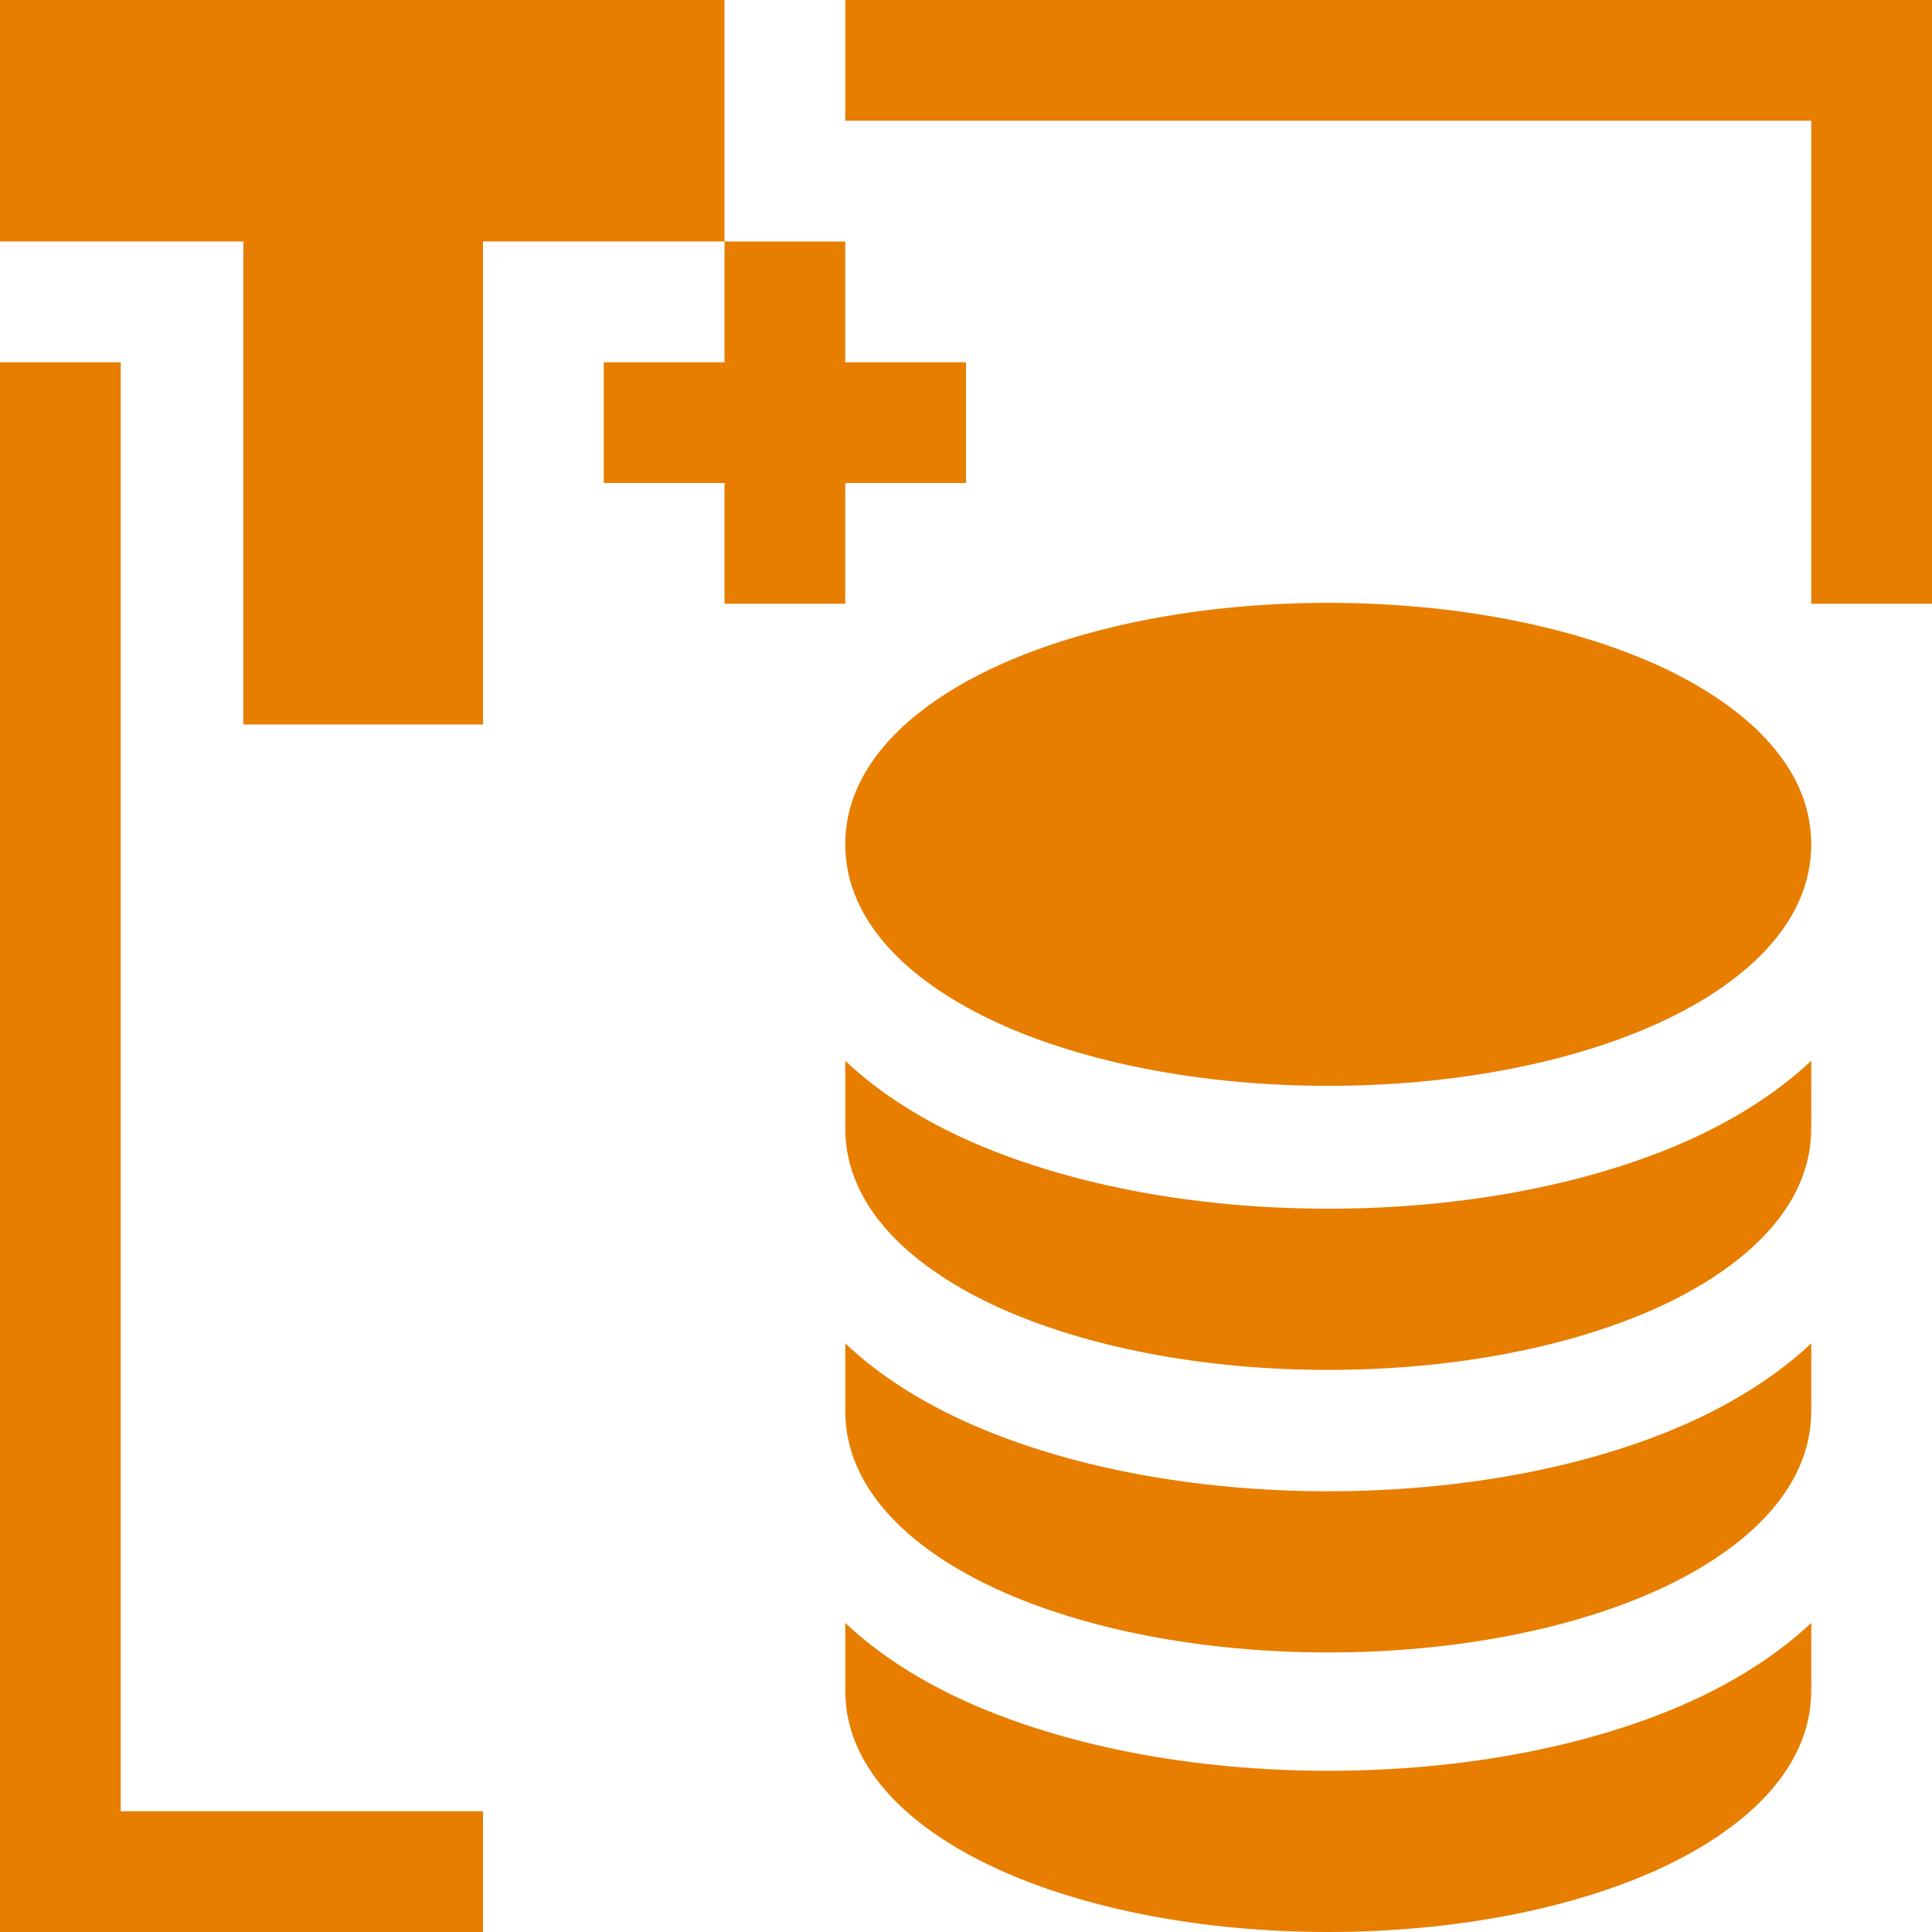 <?xml version="1.0" encoding="UTF-8"?>
<svg id="Ebene_1" data-name="Ebene 1" xmlns="http://www.w3.org/2000/svg" viewBox="0 0 64 64">
  <defs>
    <style>
      .cls-1 {
        fill: #E77E00;
      }
    </style>
  </defs>
  <path class="cls-1" d="M33.08,22.04c2.86-1.3,6.73-2.07,10.92-2.07s8.06.77,10.92,2.07c2.74,1.25,5.08,3.24,5.08,5.93s-2.33,4.68-5.08,5.93c-2.86,1.3-6.73,2.07-10.92,2.07s-8.06-.77-10.92-2.07c-2.74-1.25-5.08-3.24-5.08-5.93s2.33-4.68,5.08-5.93"/>
  <path class="cls-1" d="M28,35.14v2.24c0,2.69,2.33,4.68,5.08,5.93,2.86,1.3,6.73,2.07,10.92,2.07s8.06-.77,10.92-2.07c2.74-1.25,5.08-3.24,5.08-5.93v-2.24c-1.22,1.15-2.68,2-3.97,2.59-3.28,1.49-7.54,2.31-12.03,2.31s-8.74-.82-12.03-2.31c-1.3-.59-2.76-1.44-3.97-2.59"/>
  <path class="cls-1" d="M28,44.5v2.24c0,2.69,2.33,4.68,5.08,5.93,2.86,1.3,6.73,2.07,10.92,2.07s8.06-.77,10.92-2.07c2.74-1.25,5.08-3.24,5.08-5.93v-2.24c-1.22,1.15-2.68,2-3.97,2.59-3.28,1.49-7.54,2.31-12.03,2.31s-8.74-.82-12.03-2.31c-1.3-.59-2.76-1.44-3.97-2.59"/>
  <path class="cls-1" d="M28,53.76v2.24c0,2.69,2.33,4.68,5.08,5.93,2.86,1.3,6.73,2.07,10.92,2.07s8.06-.77,10.92-2.07c2.74-1.25,5.08-3.24,5.08-5.93v-2.24c-1.22,1.15-2.68,2-3.97,2.59-3.28,1.49-7.54,2.31-12.03,2.31s-8.74-.82-12.03-2.31c-1.3-.59-2.76-1.44-3.97-2.59"/>
  <polygon class="cls-1" points="64 20 60 20 60 4 28 4 28 0 64 0 64 20"/>
  <polygon class="cls-1" points="16 64 0 64 0 12 4 12 4 60 16 60 16 64"/>
  <polyline class="cls-1" points="0 0 24 0 24 8 16 8 16 24 8.06 24 8.06 8 0 8 0 0"/>
  <polygon class="cls-1" points="32 12 28 12 28 8 24 8 24 12 20 12 20 16 24 16 24 20 28 20 28 16 32 16 32 12"/>
</svg>
